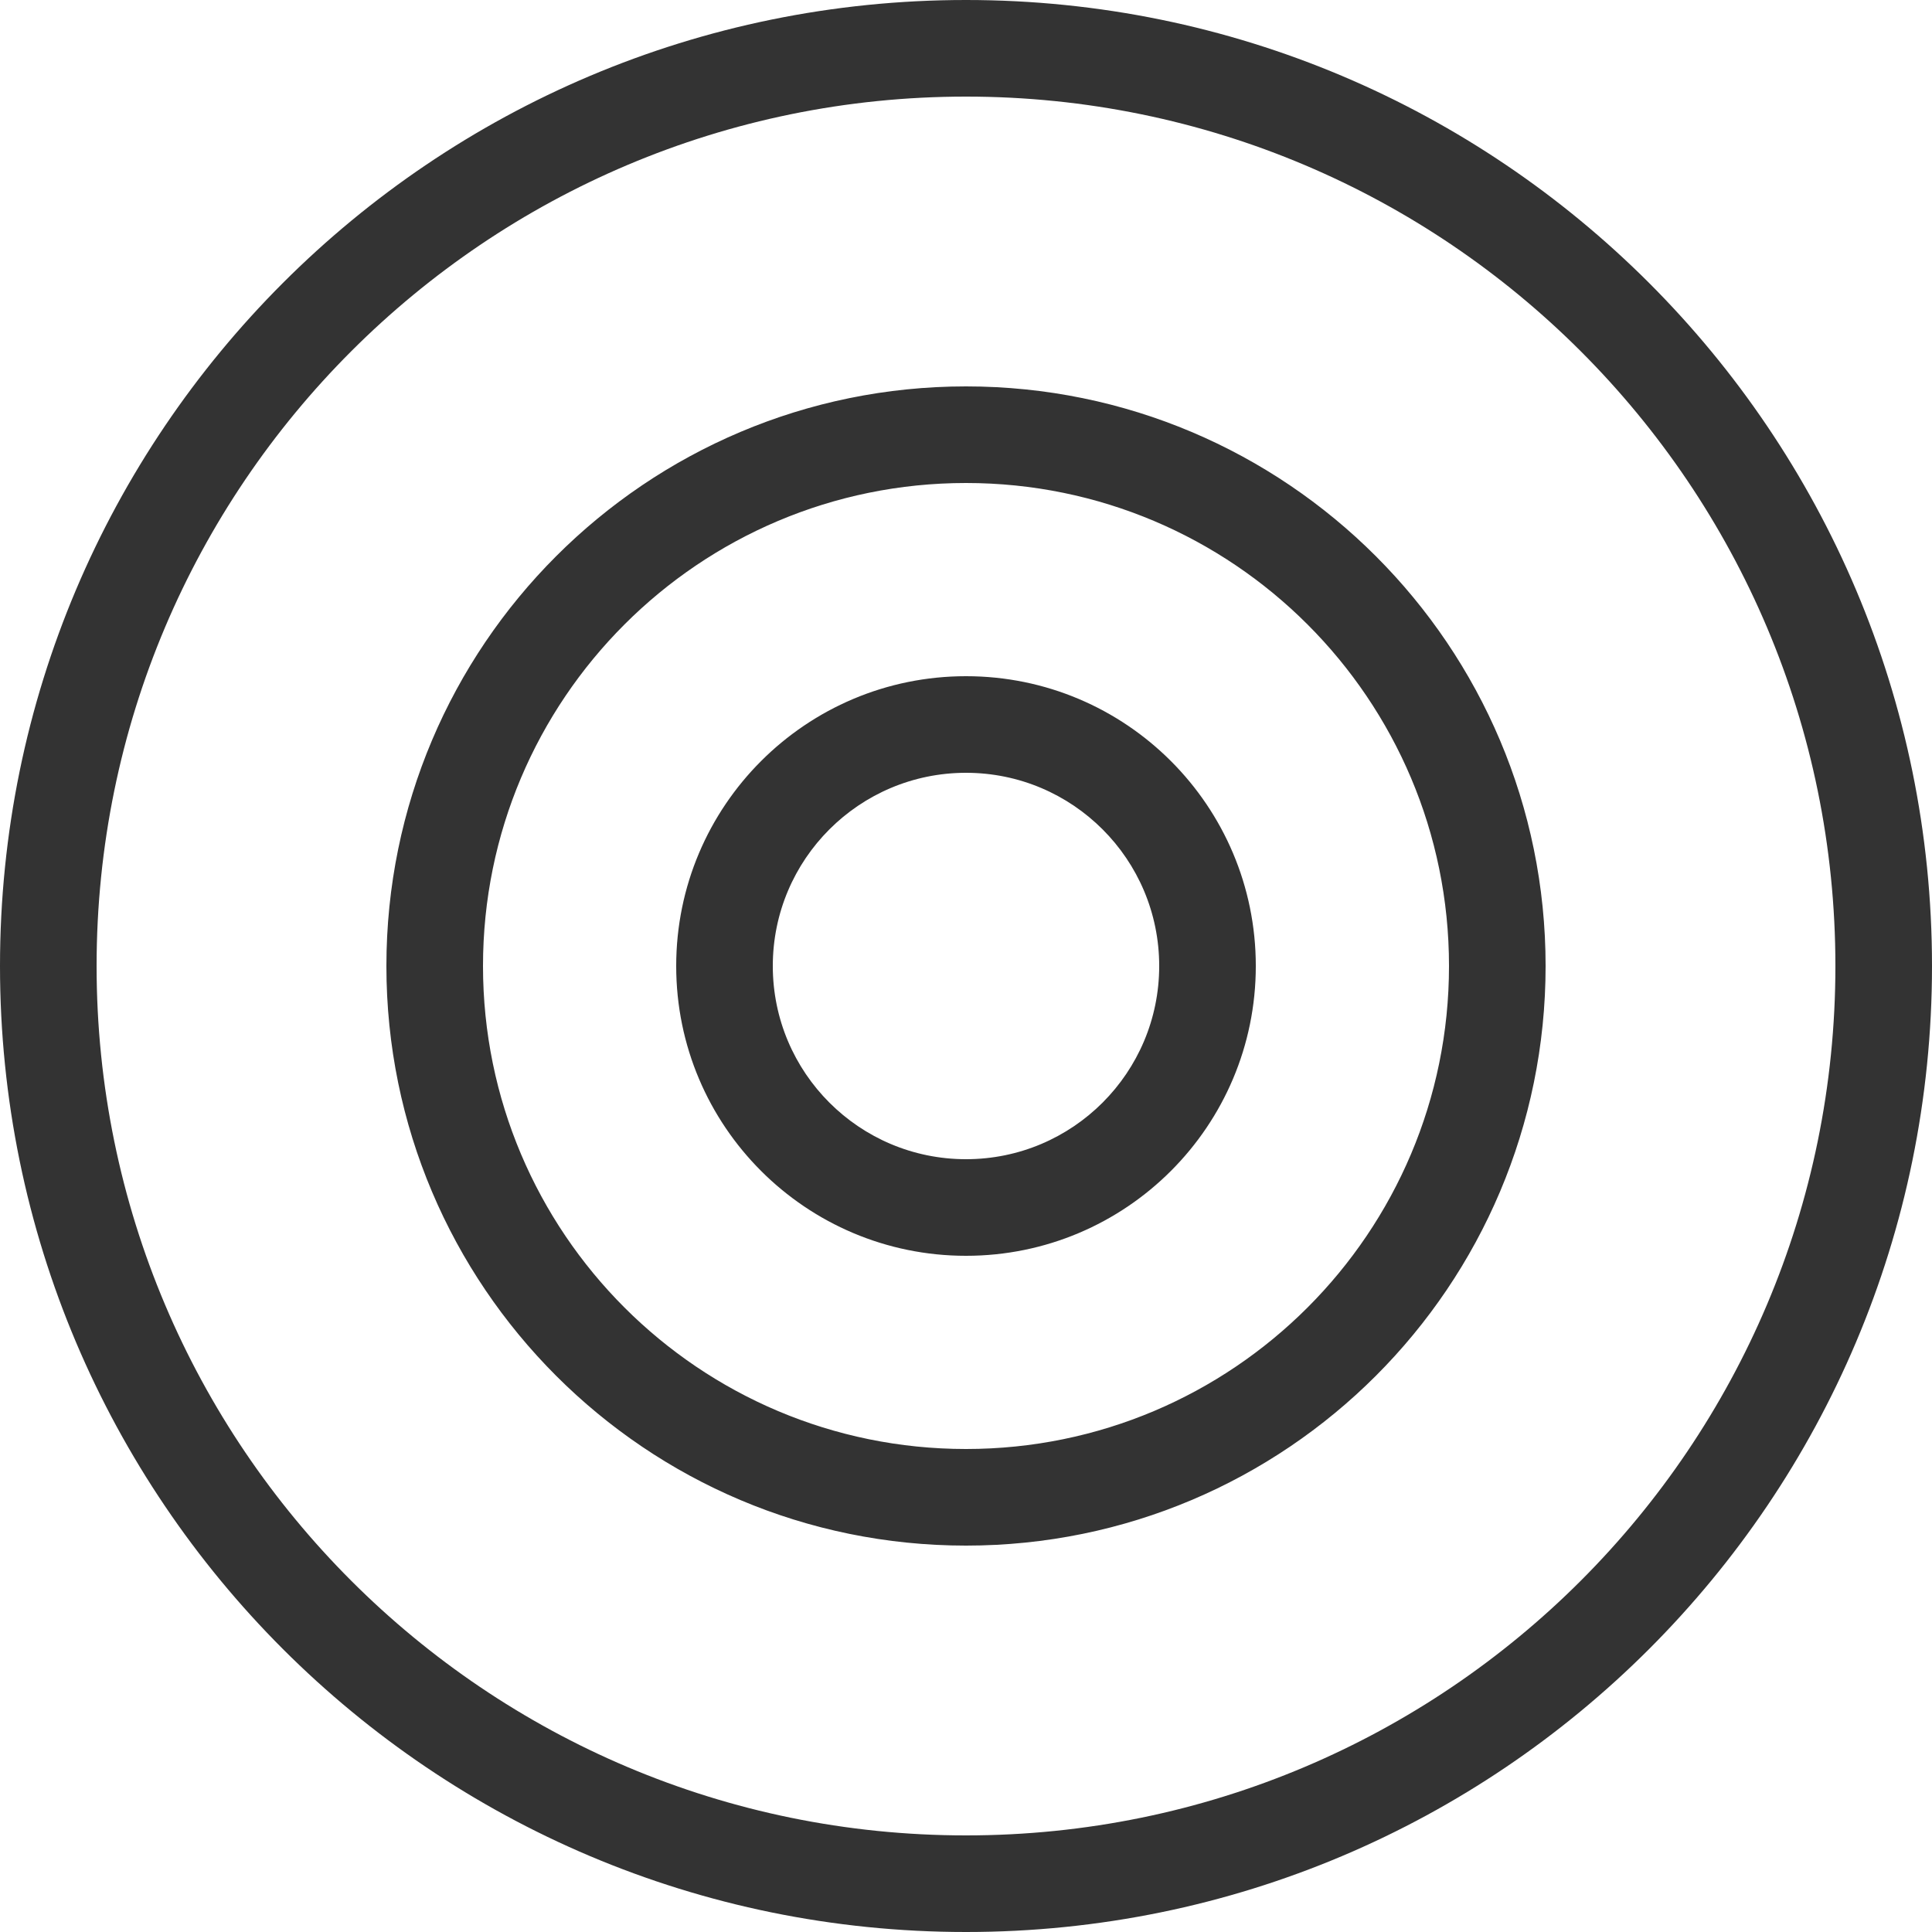 <?xml version="1.0" encoding="UTF-8"?>
<svg width="40px" height="40px" viewBox="0 0 40 40" version="1.1" xmlns="http://www.w3.org/2000/svg" xmlns:xlink="http://www.w3.org/1999/xlink">
    <!-- Generator: Sketch 48.2 (47327) - http://www.bohemiancoding.com/sketch -->
    <title>ic/controller_advantages/accuracy</title>
    <desc>Created with Sketch.</desc>
    <defs></defs>
    <g id="Lanidong-quanteck-advance-+-new-controller" stroke="none" stroke-width="1" fill="none" fill-rule="evenodd" transform="translate(-141, -3020)">
        <g id="Part-5-controller" transform="translate(136, 2783)" fill="#333333" fill-rule="nonzero">
            <g id="text-1" transform="translate(0, 152)">
                <g id="text-item-2" transform="translate(0, 80)">
                    <g id="ic/controller_advantages/accuracy">
                        <path d="M25,43 C34.941,43 43,34.941 43,25 C43,15.059 34.941,7 25,7 C15.059,7 7,15.059 7,25 C7,34.941 15.059,43 25,43 Z M25,45 C13.954,45 5,36.046 5,25 C5,13.954 13.954,5 25,5 C36.046,5 45,13.954 45,25 C45,36.046 36.046,45 25,45 Z M25,35 C30.523,35 35,30.523 35,25 C35,19.477 30.523,15 25,15 C19.477,15 15,19.477 15,25 C15,30.523 19.477,35 25,35 Z M25,37 C18.373,37 13,31.627 13,25 C13,18.373 18.373,13 25,13 C31.627,13 37,18.373 37,25 C37,31.627 31.627,37 25,37 Z M25,29 C27.209,29 29,27.209 29,25 C29,22.791 27.209,21 25,21 C22.791,21 21,22.791 21,25 C21,27.209 22.791,29 25,29 Z M25,31 C21.686,31 19,28.314 19,25 C19,21.686 21.686,19 25,19 C28.314,19 31,21.686 31,25 C31,28.314 28.314,31 25,31 Z" id="Combined-Shape"></path>
                    </g>
                </g>
            </g>
        </g>
    </g>
</svg>